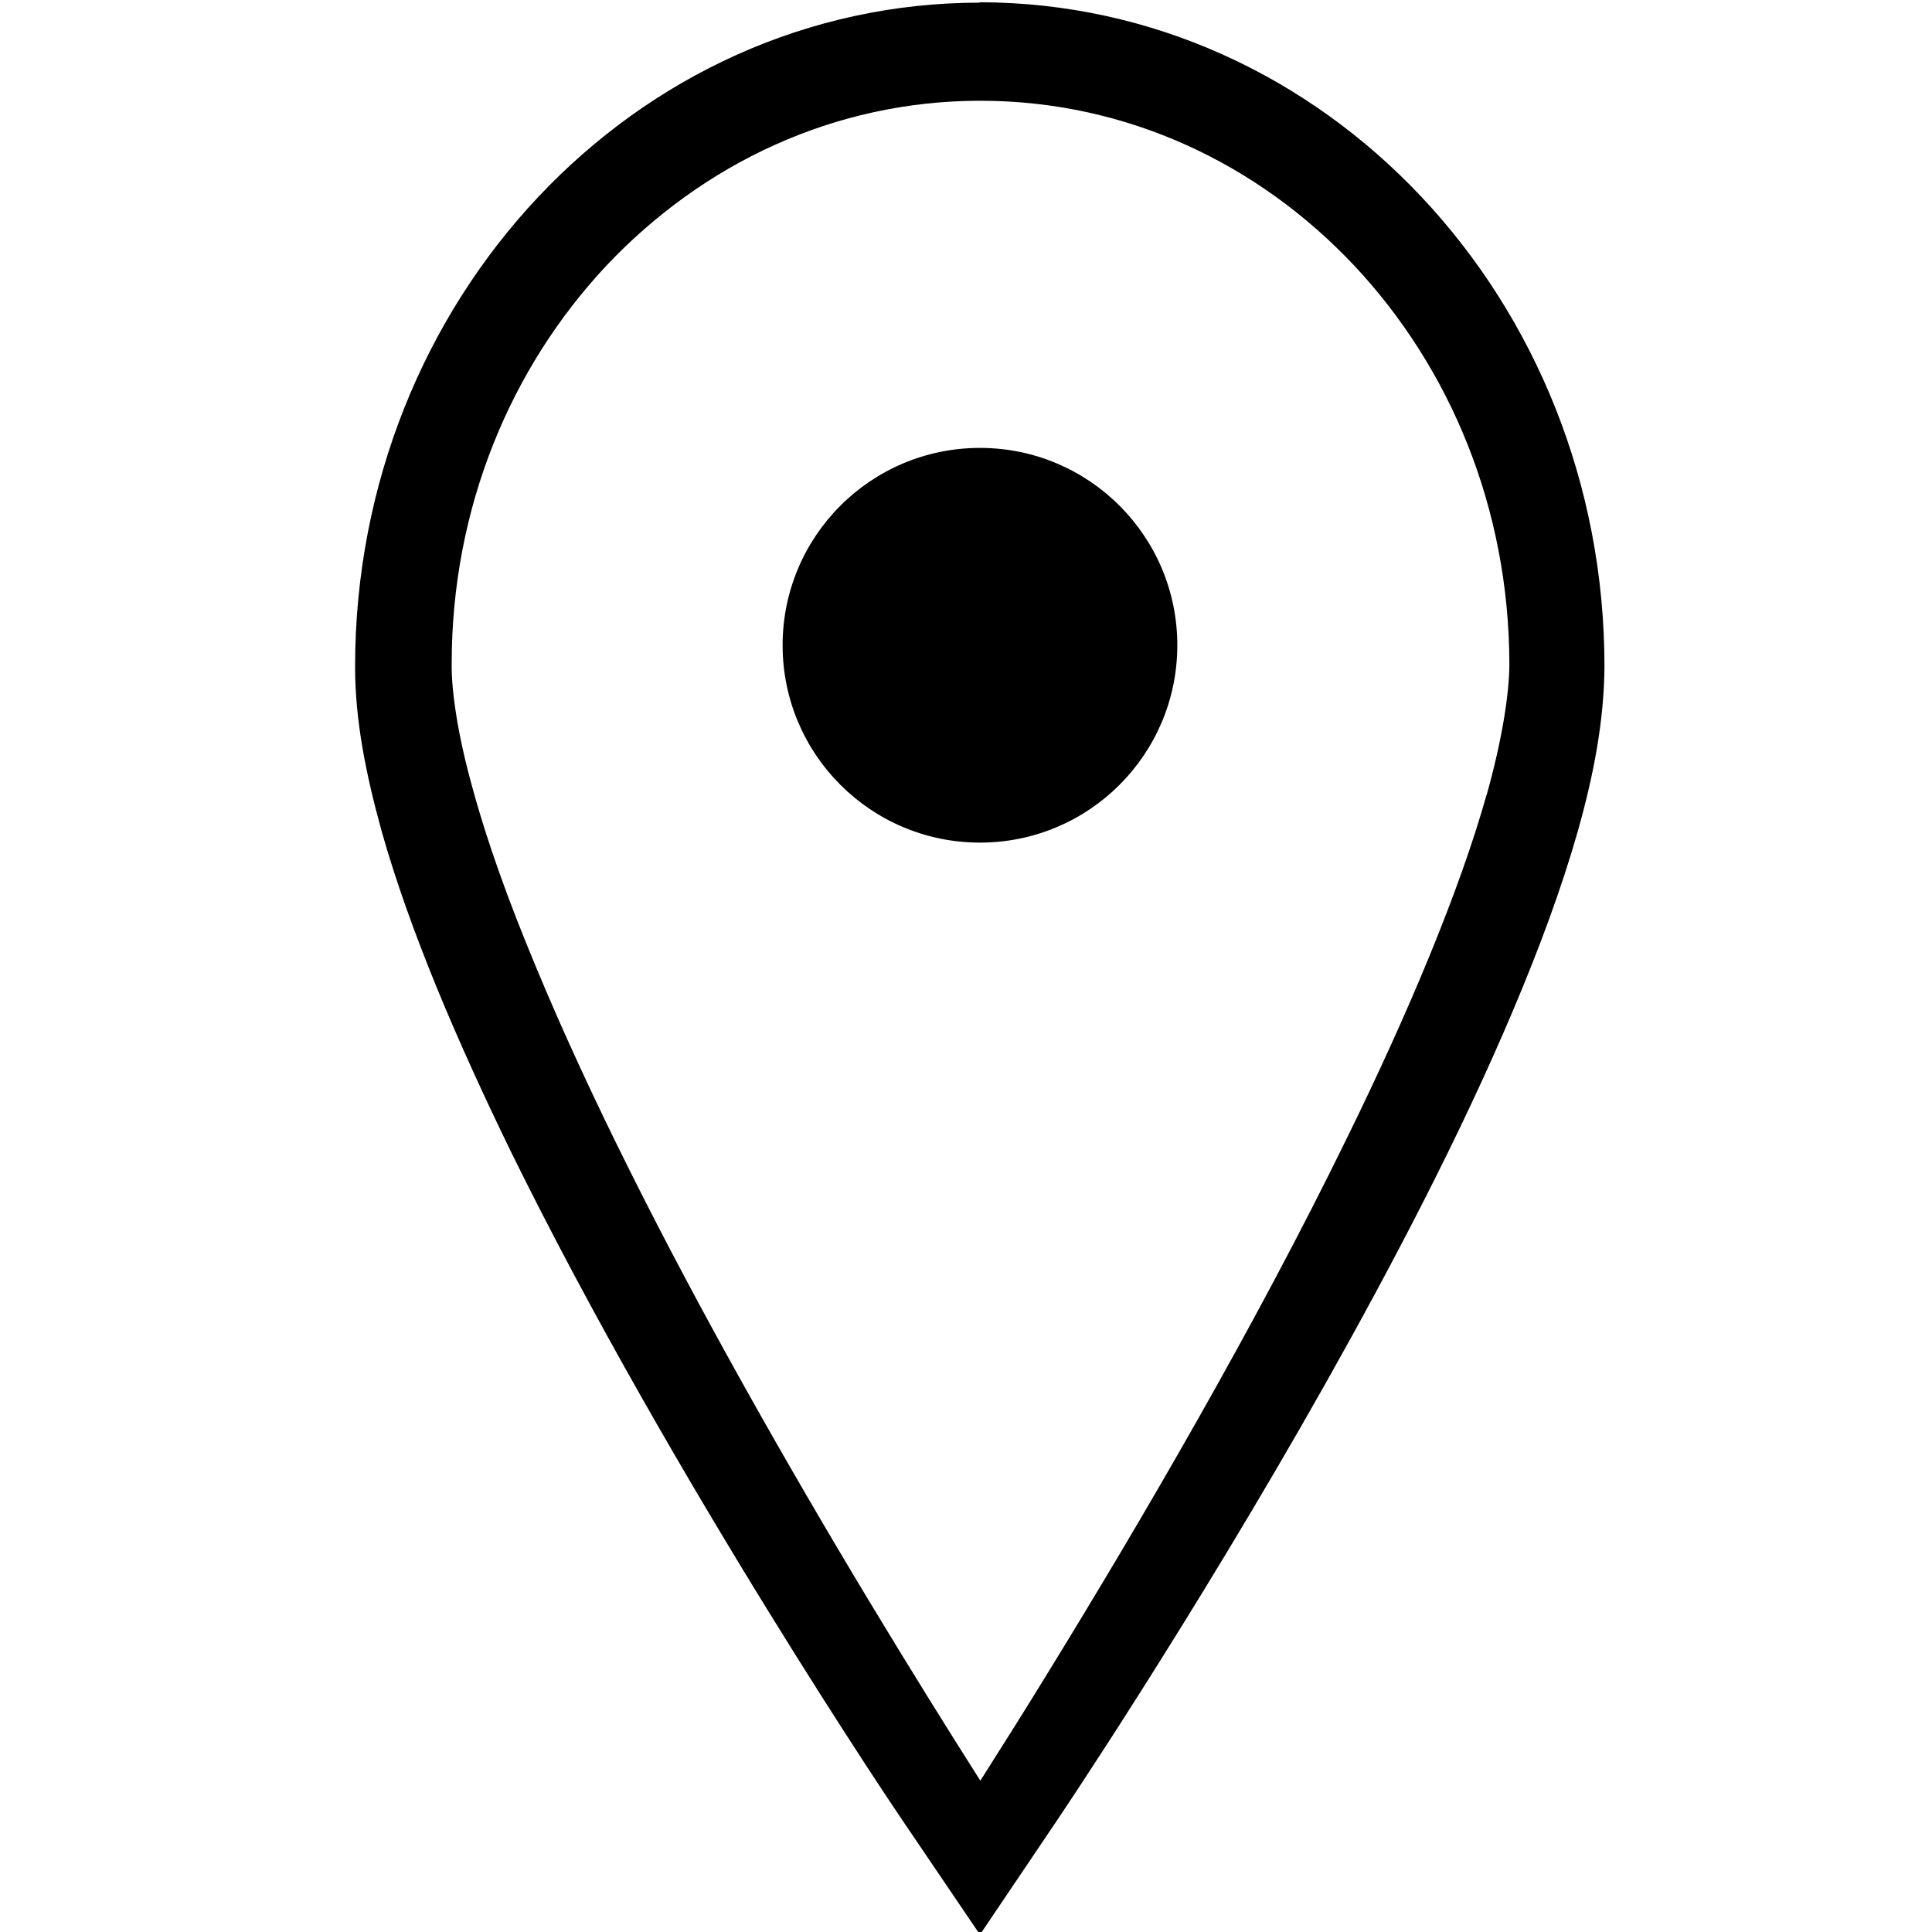 <?xml version="1.0" encoding="UTF-8"?>
<svg id="_x32_" xmlns="http://www.w3.org/2000/svg" version="1.1" viewBox="0 0 512 512">
  <!-- Generator: Adobe Illustrator 29.6.0, SVG Export Plug-In . SVG Version: 2.1.1 Build 207)  -->
  <path d="M259.7.7c-91.5,0-165.6,78.8-165.6,176,0,14.3,2.9,28.6,7.1,43.8,7.5,26.4,19.9,55.3,34.1,84.5,42.9,87.4,103.8,177.4,104.2,177.9l20.2,29.8,20.1-29.8c.2-.3,35.7-52.8,71.5-116.3,17.9-31.8,35.9-66.2,49.7-98.9,6.9-16.3,12.8-32.2,17.1-47.3,4.3-15.2,7-29.5,7.1-43.8,0-97.2-74.1-175.9-165.6-176ZM394,210.5c-7.2,25.6-20.8,58-37.1,91.2-24.4,50-54.9,102.1-79.2,141.6-6.5,10.6-12.5,20.1-17.9,28.6-16.9-26.6-40.5-64.9-63.5-106.2-20.2-36.2-39.9-74.8-54.2-109.3-7.2-17.2-13-33.3-16.8-47.3-3.9-13.9-5.7-25.8-5.6-33.2,0-41.3,15.6-78.4,41-105.5,25.5-27,60.3-43.7,99.1-43.7,38.8,0,73.7,16.7,99.1,43.7,25.4,27.1,41,64.2,41.1,105.5,0,7.7-1.9,20.1-6,34.7Z"/>
  <path d="M259.7,118.7c-28.9,0-52.3,23.4-52.3,52.3s23.4,52.3,52.3,52.3,52.3-23.4,52.3-52.3c0-28.9-23.4-52.3-52.3-52.3Z"/>
</svg>